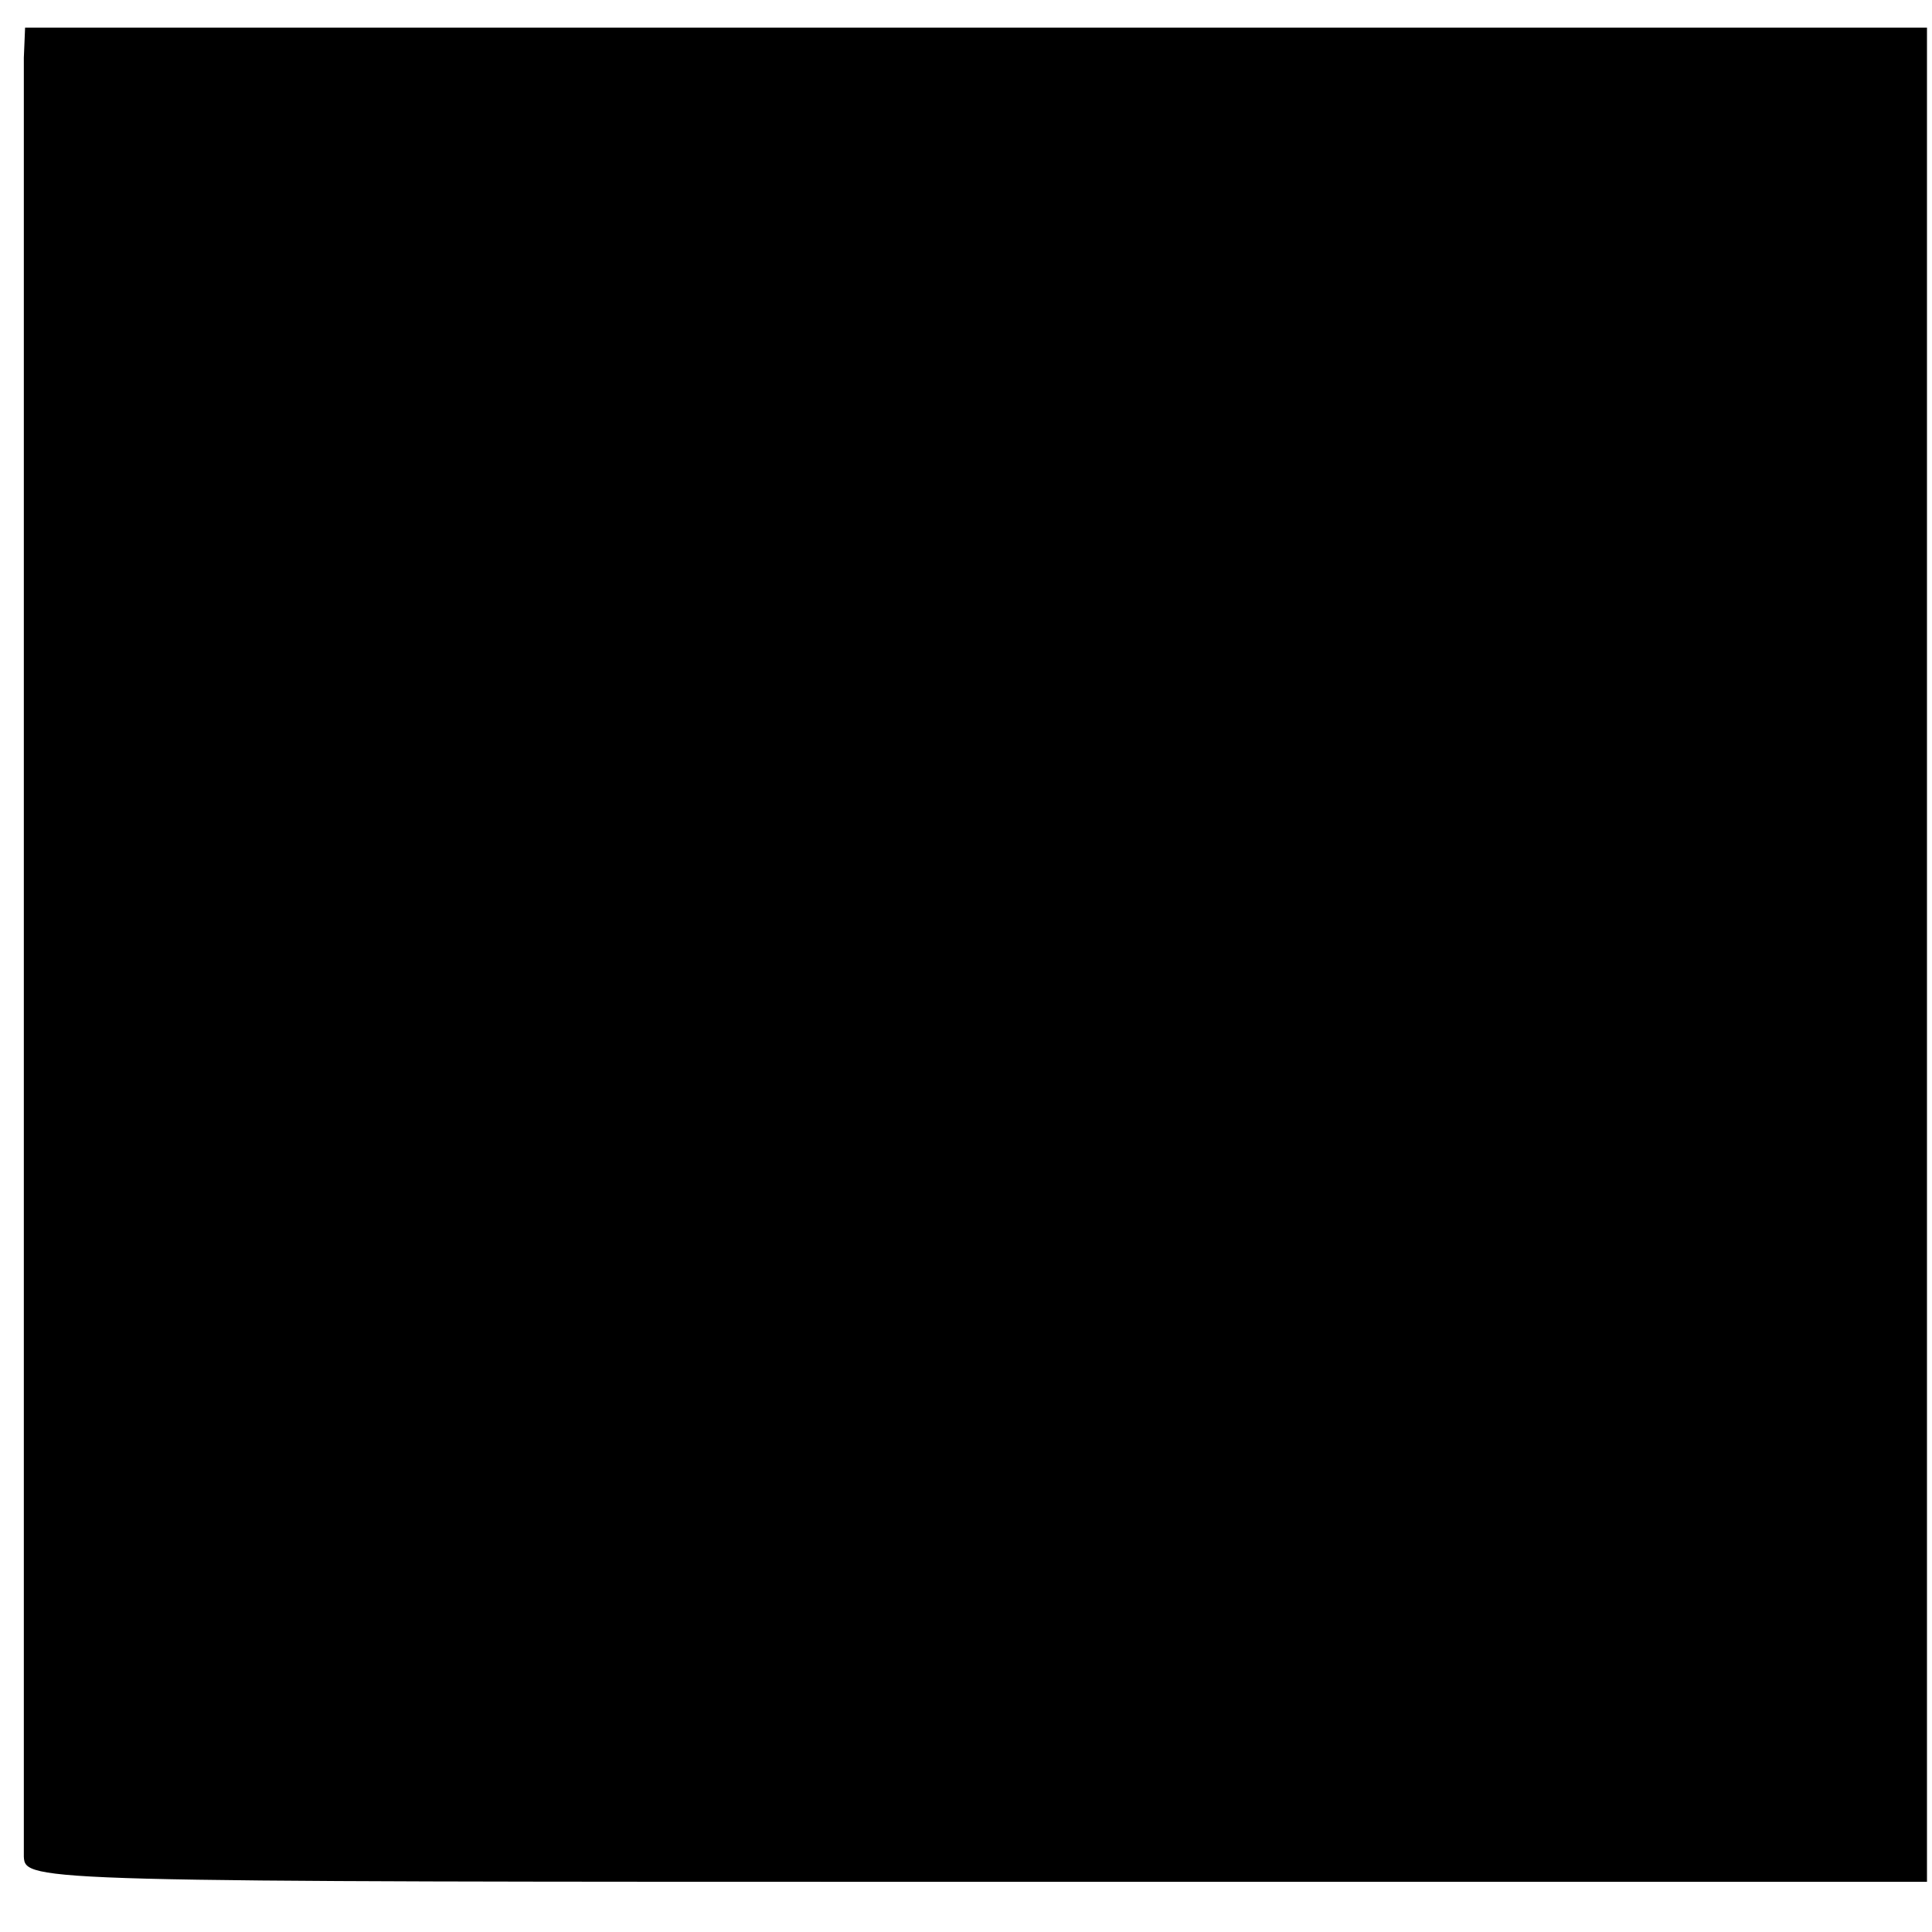 <?xml version="1.0" standalone="no"?>
<!DOCTYPE svg PUBLIC "-//W3C//DTD SVG 20010904//EN"
 "http://www.w3.org/TR/2001/REC-SVG-20010904/DTD/svg10.dtd">
<svg version="1.0" xmlns="http://www.w3.org/2000/svg"
 width="154pt" height="154pt" viewBox="0 0 154 154"
 preserveAspectRatio="xMidYMid meet">
<g transform="translate(0,154) scale(0.1,-0.1)"
fill="#000000" stroke="none">
<path d="M19 1494 c0 -31 0 -1408 0 -1434 1 -20 8 -20 759 -20 l758 0 0 739 0
739 -758 0 -758 0 -1 -24z"/>
</g>
</svg>
